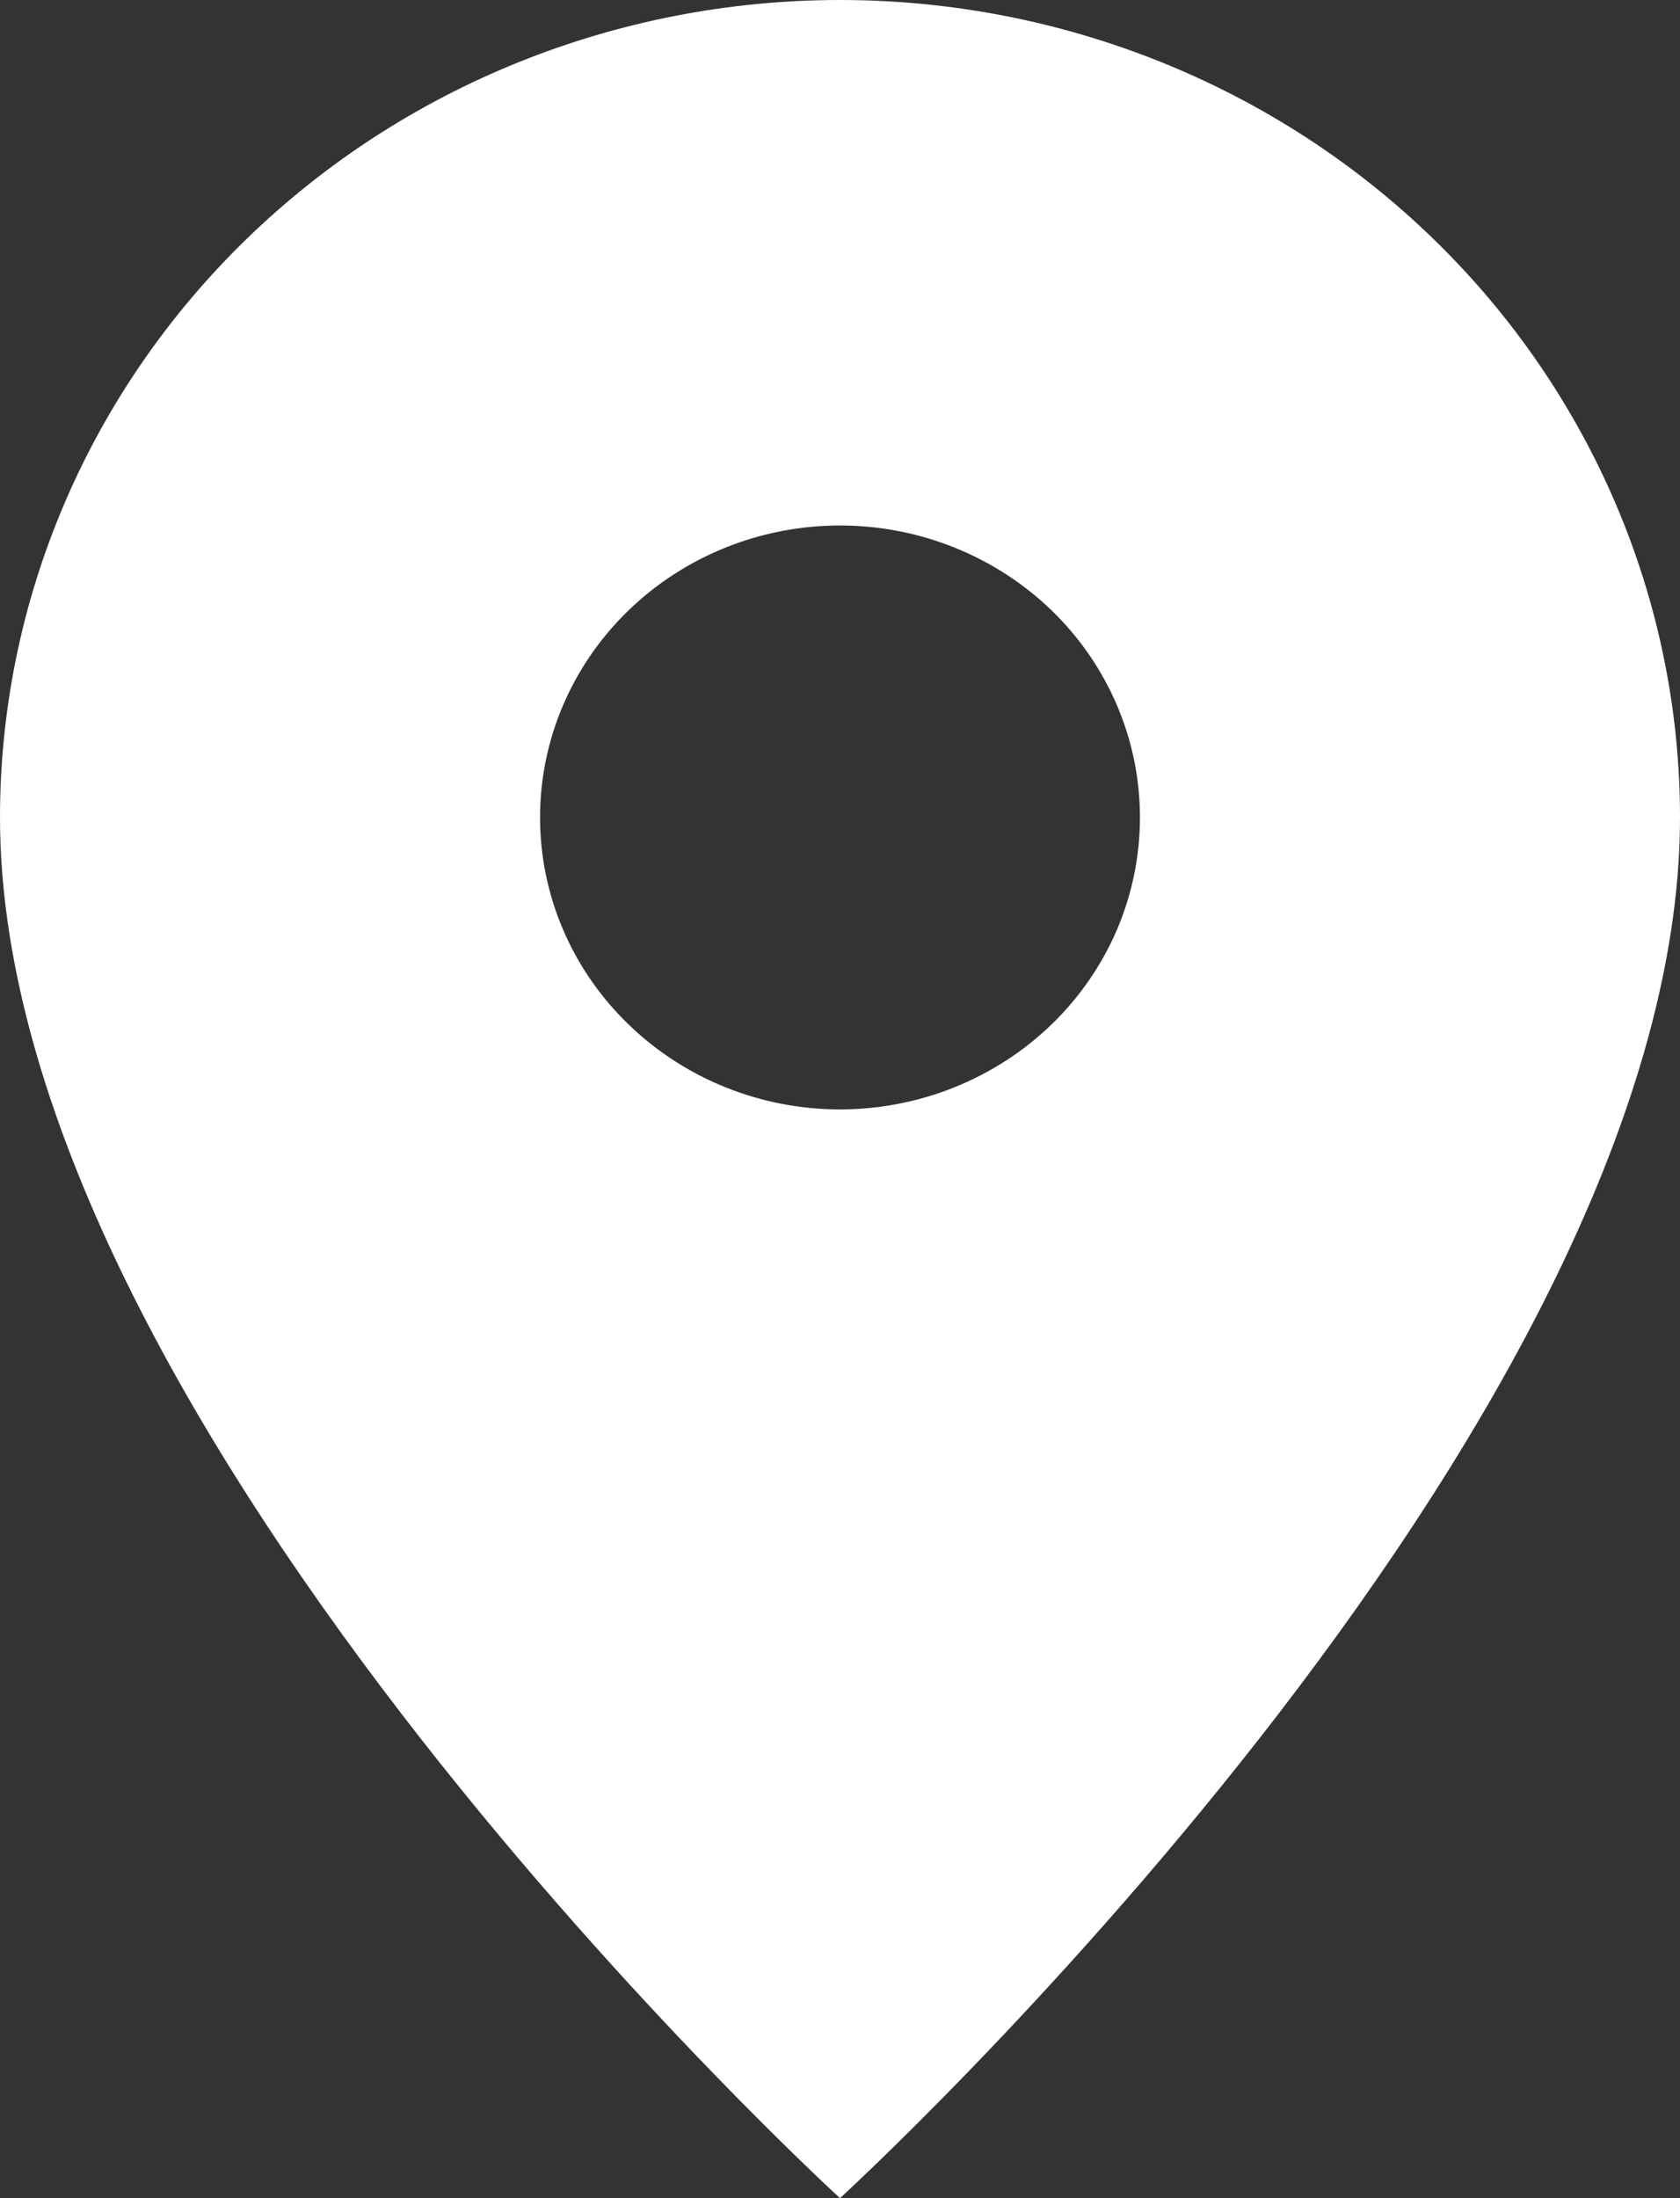 <svg width="13" height="17" viewBox="0 0 13 17" fill="none" xmlns="http://www.w3.org/2000/svg">
<rect x="0" y="0" width="13" height="17" fill="#333333" stroke="none"/>
<path d="M6.5 8.58C5.884 8.58 5.294 8.342 4.859 7.918C4.423 7.495 4.179 6.921 4.179 6.322C4.179 5.723 4.423 5.149 4.859 4.725C5.294 4.302 5.884 4.064 6.5 4.064C7.116 4.064 7.706 4.302 8.142 4.725C8.577 5.149 8.821 5.723 8.821 6.322C8.821 6.618 8.761 6.912 8.645 7.186C8.528 7.46 8.357 7.709 8.142 7.918C7.926 8.128 7.67 8.294 7.388 8.408C7.107 8.521 6.805 8.58 6.5 8.58ZM6.5 0C4.776 0 3.123 0.666 1.904 1.852C0.685 3.037 0 4.645 0 6.322C0 11.063 6.5 17 6.5 17C6.5 17 13 11.063 13 6.322C13 4.645 12.315 3.037 11.096 1.852C9.877 0.666 8.224 0 6.5 0Z" fill="white"/>
</svg>
